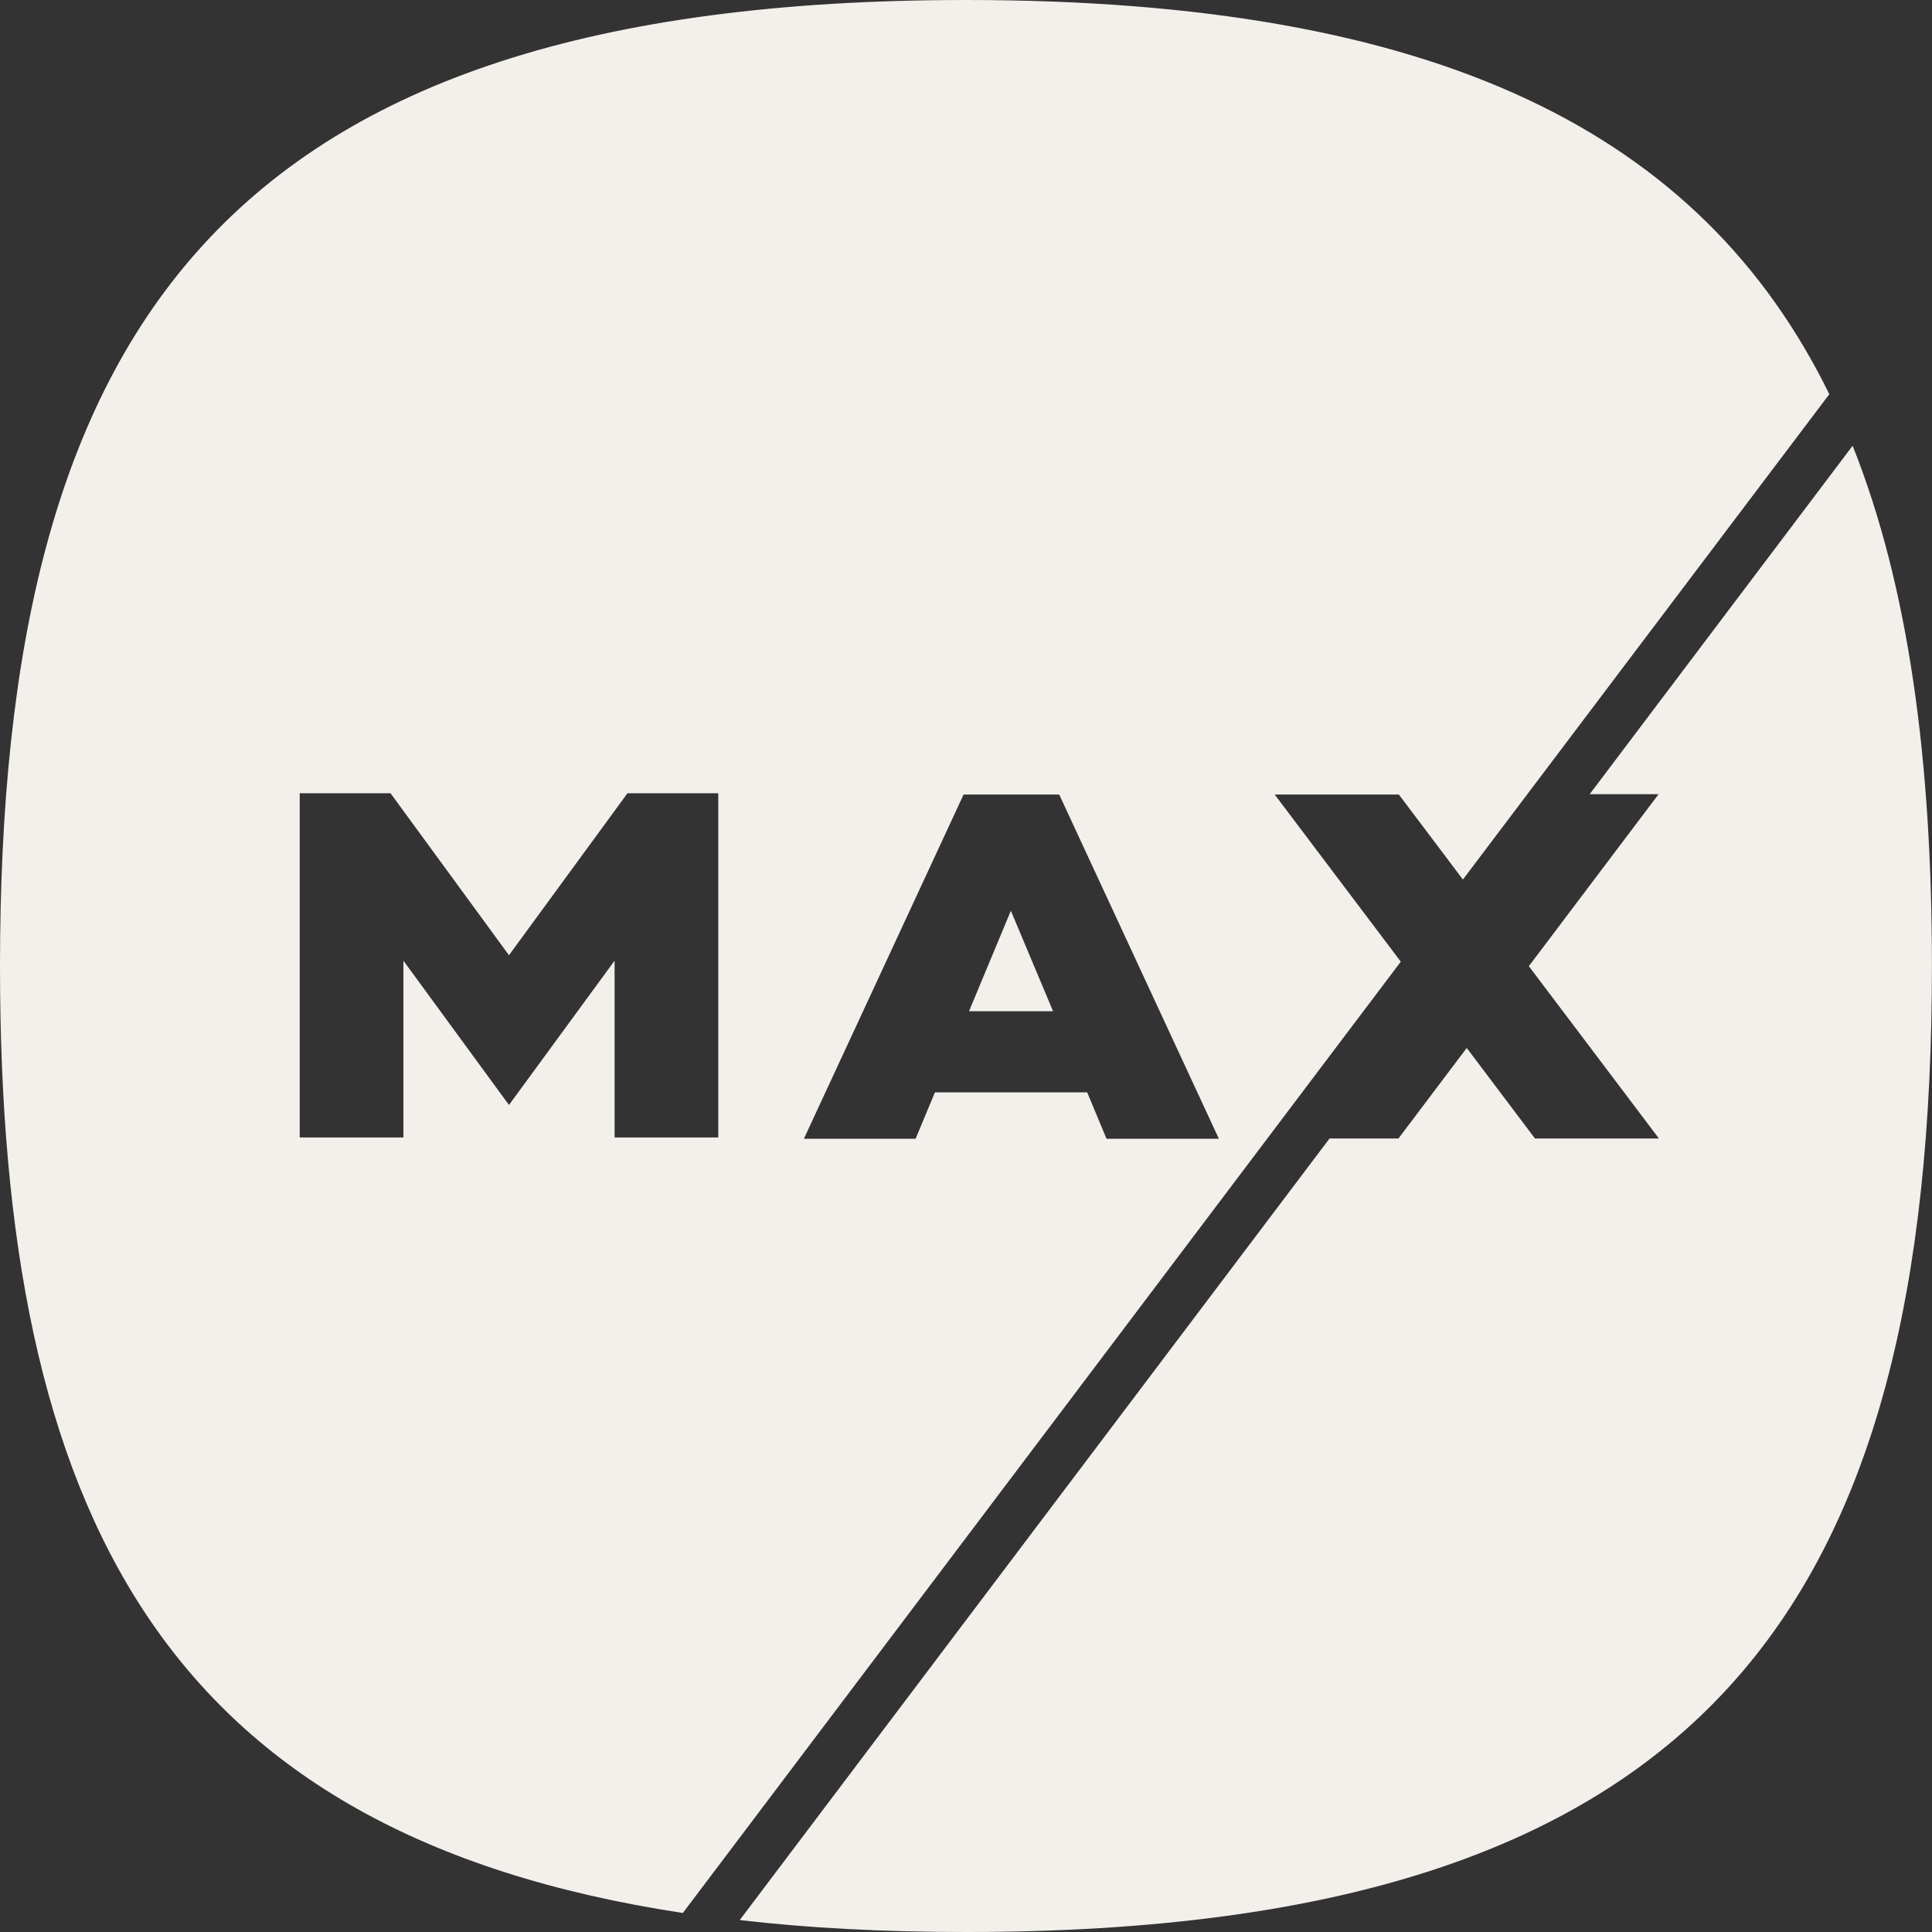 <?xml version="1.0" encoding="UTF-8"?>
<svg xmlns="http://www.w3.org/2000/svg" width="45" height="45" viewBox="0 0 45 45" fill="none">
  <rect x="0" y="0" width="45" height="45" fill="#333333" stroke="none"/>
  <path d="M22.57 23.554H24.528L23.545 21.213L22.57 23.554Z" fill="#F3F0EC"></path>
  <path d="M29.695 18.506H32.582L34.074 20.486L42.608 9.182C39.631 3.106 33.527 0 22.496 0C5.152 0 0 7.674 0 22.504C0 35.256 3.809 42.72 15.905 44.557L32.627 22.399L29.695 18.513V18.506ZM16.73 26.494H14.315V22.376L11.855 25.737L9.396 22.376V26.494H6.981V18.476H9.096L11.855 22.249L14.615 18.476H16.73V26.494ZM25.773 26.524L25.323 25.444H21.776L21.326 26.524H18.724L22.444 18.506H24.671L28.39 26.524H25.788H25.773Z" fill="#F3F0EC"></path>
  <path d="M43.146 10.389L37.027 18.498H38.632L35.61 22.504L38.639 26.517H35.752L34.163 24.409L32.573 26.517H30.968L17.23 44.722C18.843 44.91 20.597 45 22.502 45C39.846 45 44.998 37.326 44.998 22.496C44.998 17.71 44.458 13.667 43.154 10.389H43.146Z" fill="#F3F0EC"></path>
</svg>
